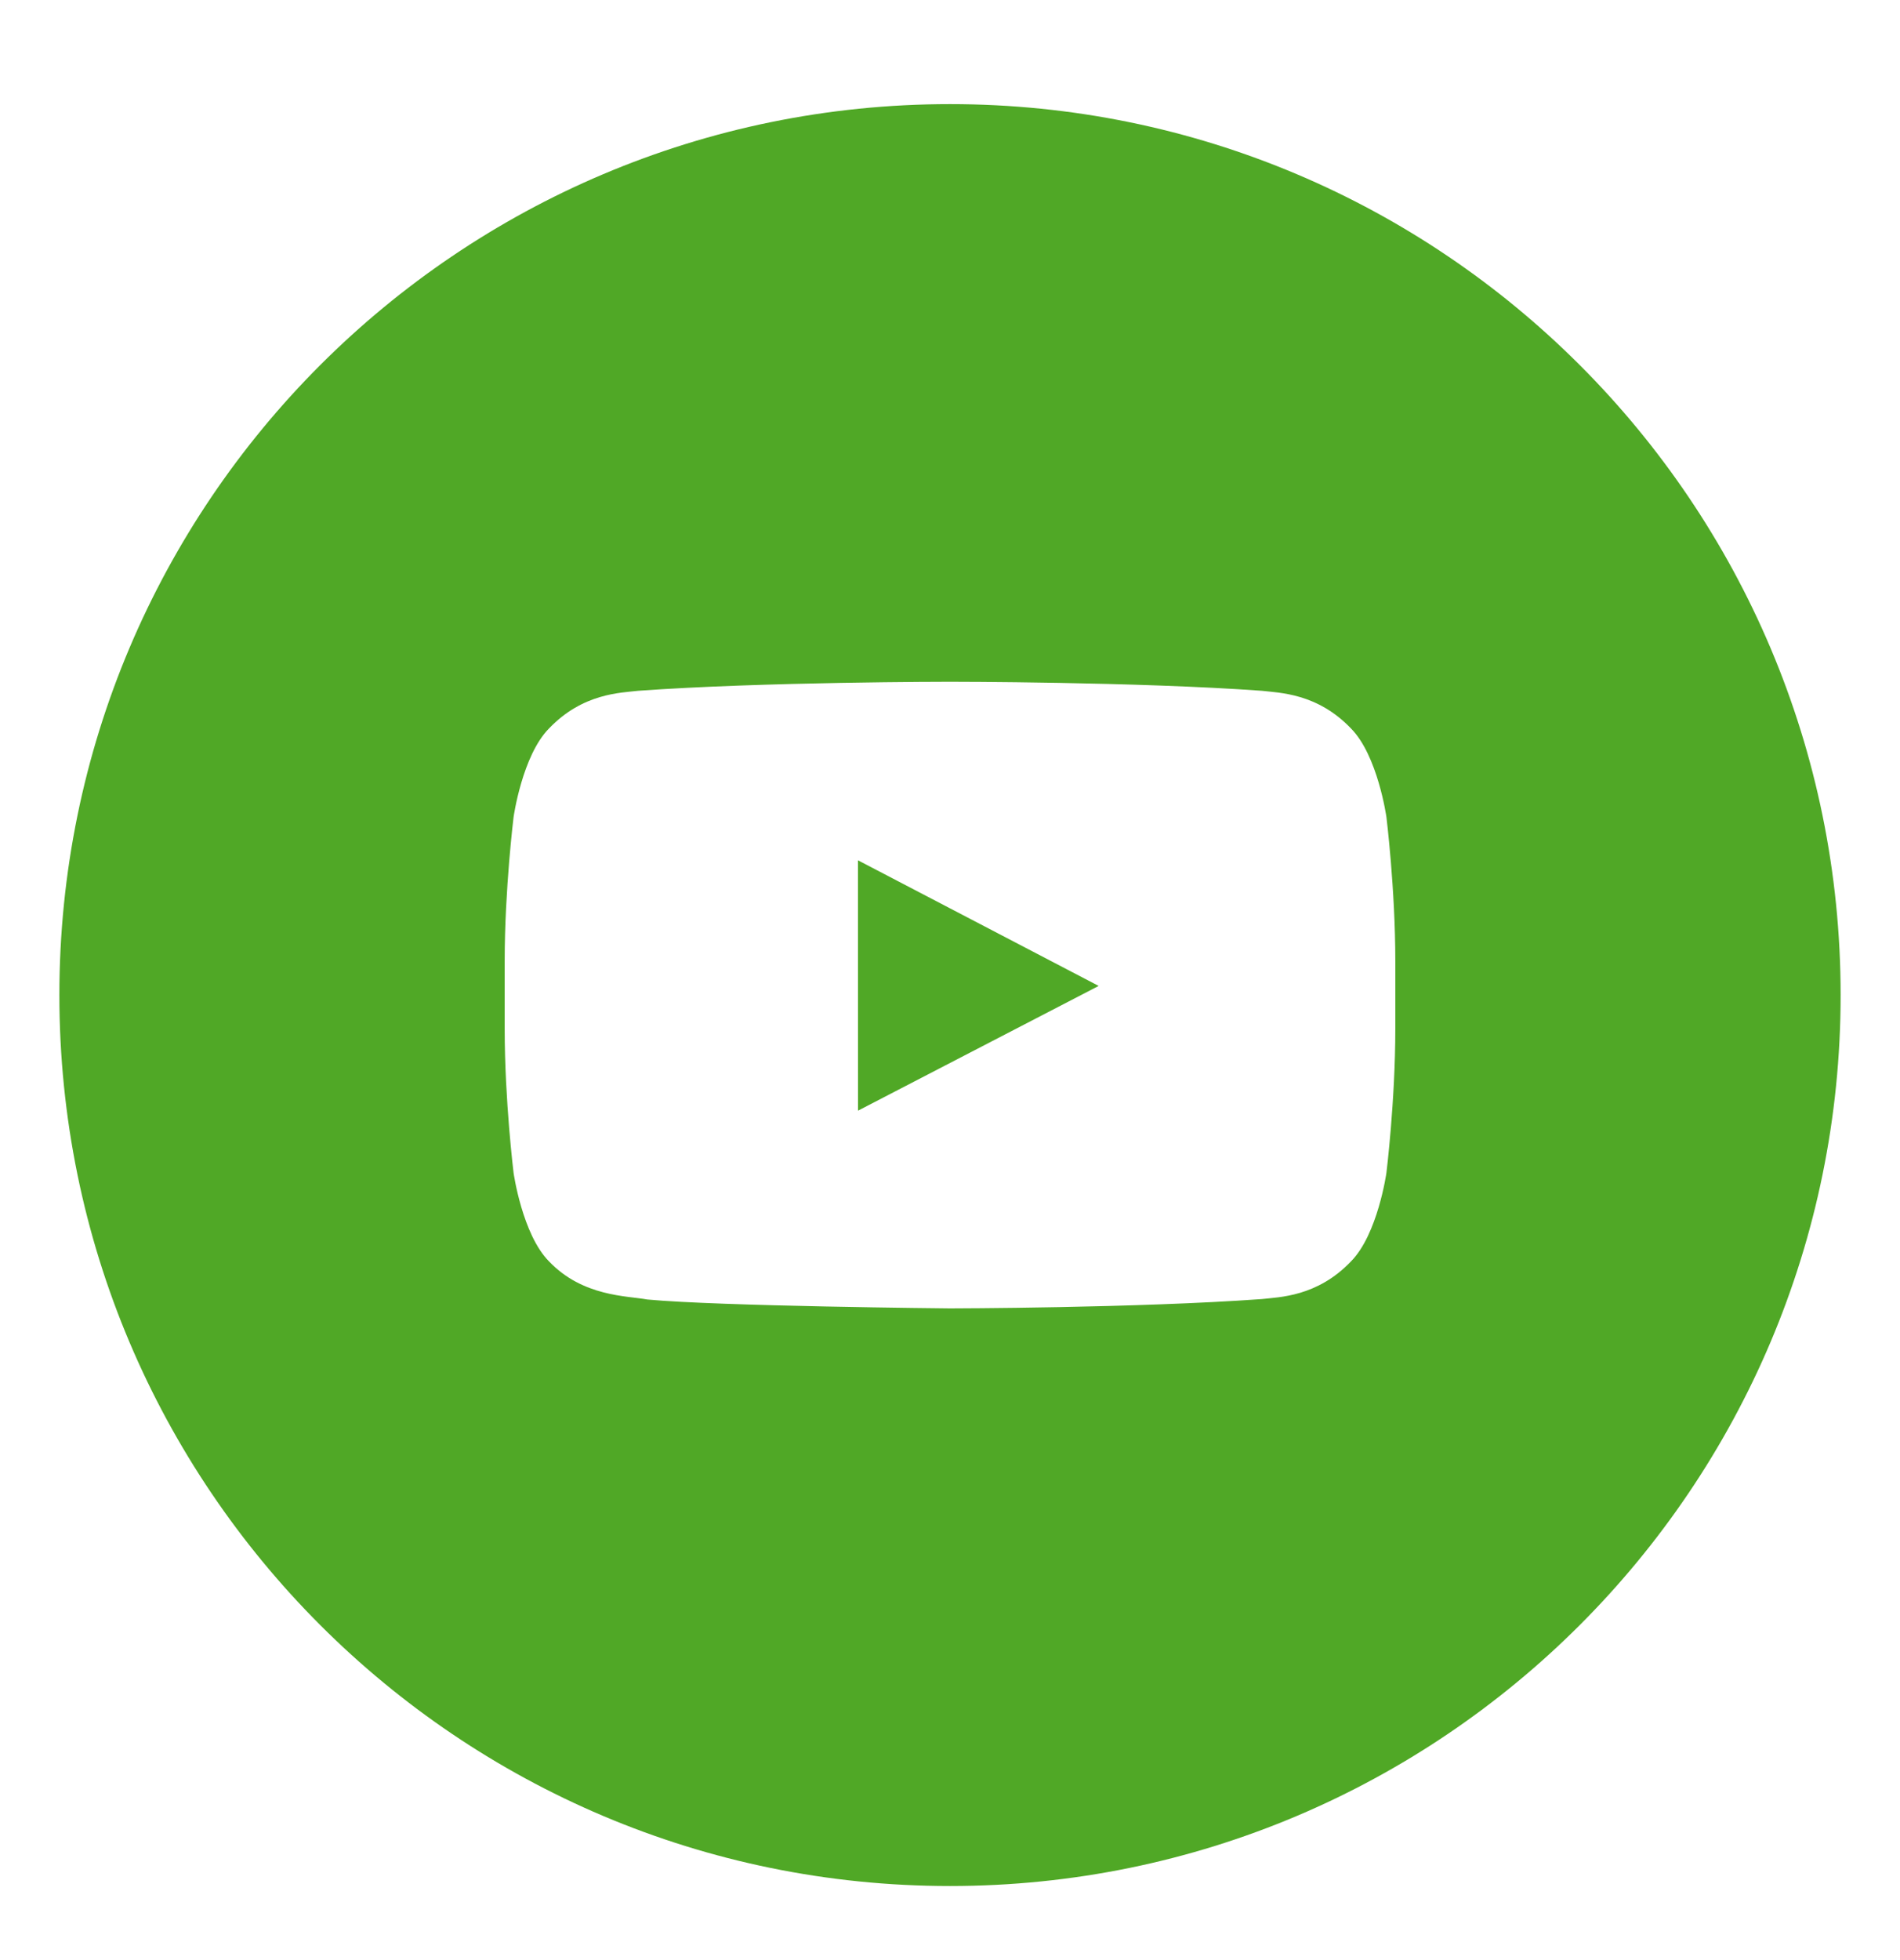 <svg width="32" height="33" viewBox="0 0 32 33" fill="none" xmlns="http://www.w3.org/2000/svg">
<path fill-rule="evenodd" clip-rule="evenodd" d="M23.5 17.32C23.5 18.534 23.35 19.748 23.35 19.748C23.35 19.748 23.204 20.781 22.754 21.236C22.184 21.834 21.544 21.837 21.251 21.871C19.152 22.023 16 22.028 16 22.028C16 22.028 12.1 21.992 10.9 21.878C10.566 21.815 9.816 21.834 9.246 21.236C8.796 20.781 8.65 19.748 8.65 19.748C8.65 19.748 8.5 18.534 8.5 17.32V16.181C8.5 14.967 8.65 13.754 8.65 13.754C8.65 13.754 8.796 12.72 9.246 12.265C9.816 11.668 10.456 11.665 10.749 11.63C12.848 11.478 15.997 11.478 15.997 11.478H16.003C16.003 11.478 19.152 11.478 21.251 11.63C21.544 11.665 22.184 11.668 22.754 12.265C23.204 12.72 23.35 13.754 23.35 13.754C23.35 13.754 23.5 14.967 23.5 16.181V17.32ZM16 1.753C7.715 1.753 1 8.469 1 16.753C1 25.037 7.715 31.753 16 31.753C24.285 31.753 31 25.037 31 16.753C31 8.469 24.285 1.753 16 1.753ZM14.451 18.699L18.504 16.599L14.45 14.484L14.451 18.699Z" fill="#50A826"/>
</svg>
